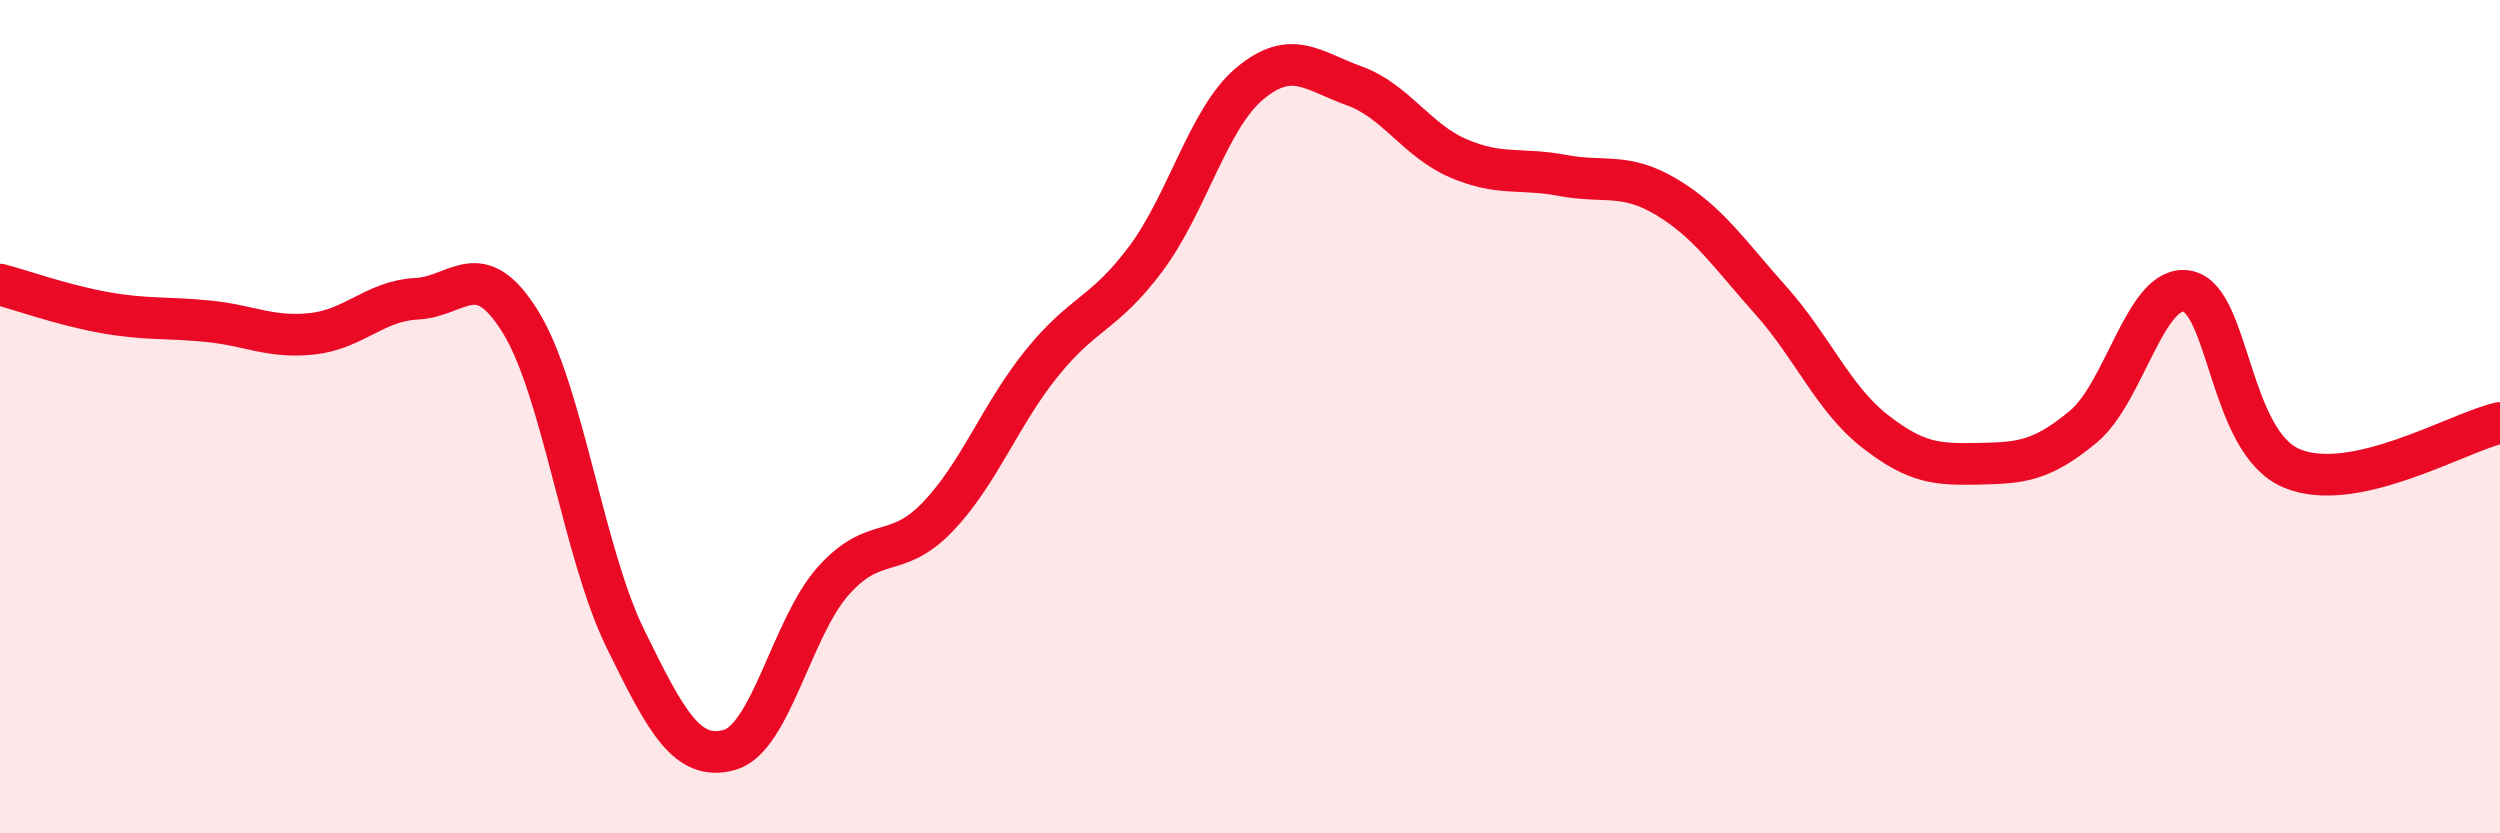 
    <svg width="60" height="20" viewBox="0 0 60 20" xmlns="http://www.w3.org/2000/svg">
      <path
        d="M 0,6.83 C 0.5,6.96 1.5,7.32 2.5,7.5 C 3.5,7.68 4,7.61 5,7.71 C 6,7.81 6.5,8.12 7.5,8.01 C 8.5,7.9 9,7.22 10,7.17 C 11,7.12 11.5,6.11 12.5,7.74 C 13.5,9.37 14,13.26 15,15.31 C 16,17.36 16.5,18.27 17.5,18 C 18.5,17.73 19,15.06 20,13.94 C 21,12.82 21.5,13.45 22.5,12.41 C 23.5,11.37 24,9.96 25,8.72 C 26,7.48 26.5,7.55 27.5,6.21 C 28.5,4.87 29,2.83 30,2 C 31,1.17 31.5,1.7 32.5,2.06 C 33.5,2.42 34,3.37 35,3.8 C 36,4.23 36.5,4.02 37.5,4.21 C 38.5,4.4 39,4.13 40,4.73 C 41,5.33 41.5,6.09 42.5,7.21 C 43.5,8.33 44,9.57 45,10.35 C 46,11.13 46.5,11.15 47.5,11.13 C 48.5,11.11 49,11.07 50,10.24 C 51,9.41 51.5,6.79 52.5,6.99 C 53.5,7.19 53.5,10.61 55,11.24 C 56.5,11.87 59,10.37 60,10.15L60 20L0 20Z"
        fill="#EB0A25"
        opacity="0.1"
        stroke-linecap="round"
        stroke-linejoin="round"
      />
      <path
        d="M 0,6.83 C 0.5,6.96 1.5,7.32 2.5,7.5 C 3.5,7.68 4,7.61 5,7.71 C 6,7.81 6.5,8.12 7.5,8.01 C 8.5,7.9 9,7.22 10,7.17 C 11,7.12 11.5,6.11 12.5,7.74 C 13.5,9.37 14,13.26 15,15.31 C 16,17.36 16.5,18.27 17.5,18 C 18.5,17.73 19,15.06 20,13.94 C 21,12.82 21.5,13.45 22.5,12.41 C 23.5,11.37 24,9.96 25,8.72 C 26,7.48 26.5,7.55 27.5,6.21 C 28.5,4.87 29,2.83 30,2 C 31,1.17 31.5,1.7 32.5,2.06 C 33.5,2.42 34,3.37 35,3.8 C 36,4.23 36.5,4.02 37.5,4.21 C 38.5,4.4 39,4.13 40,4.73 C 41,5.33 41.5,6.09 42.5,7.21 C 43.5,8.33 44,9.57 45,10.35 C 46,11.13 46.5,11.15 47.5,11.13 C 48.5,11.11 49,11.07 50,10.24 C 51,9.41 51.5,6.79 52.5,6.99 C 53.5,7.19 53.5,10.61 55,11.24 C 56.5,11.87 59,10.37 60,10.15"
        stroke="#EB0A25"
        stroke-width="1"
        fill="none"
        stroke-linecap="round"
        stroke-linejoin="round"
      />
    </svg>
  